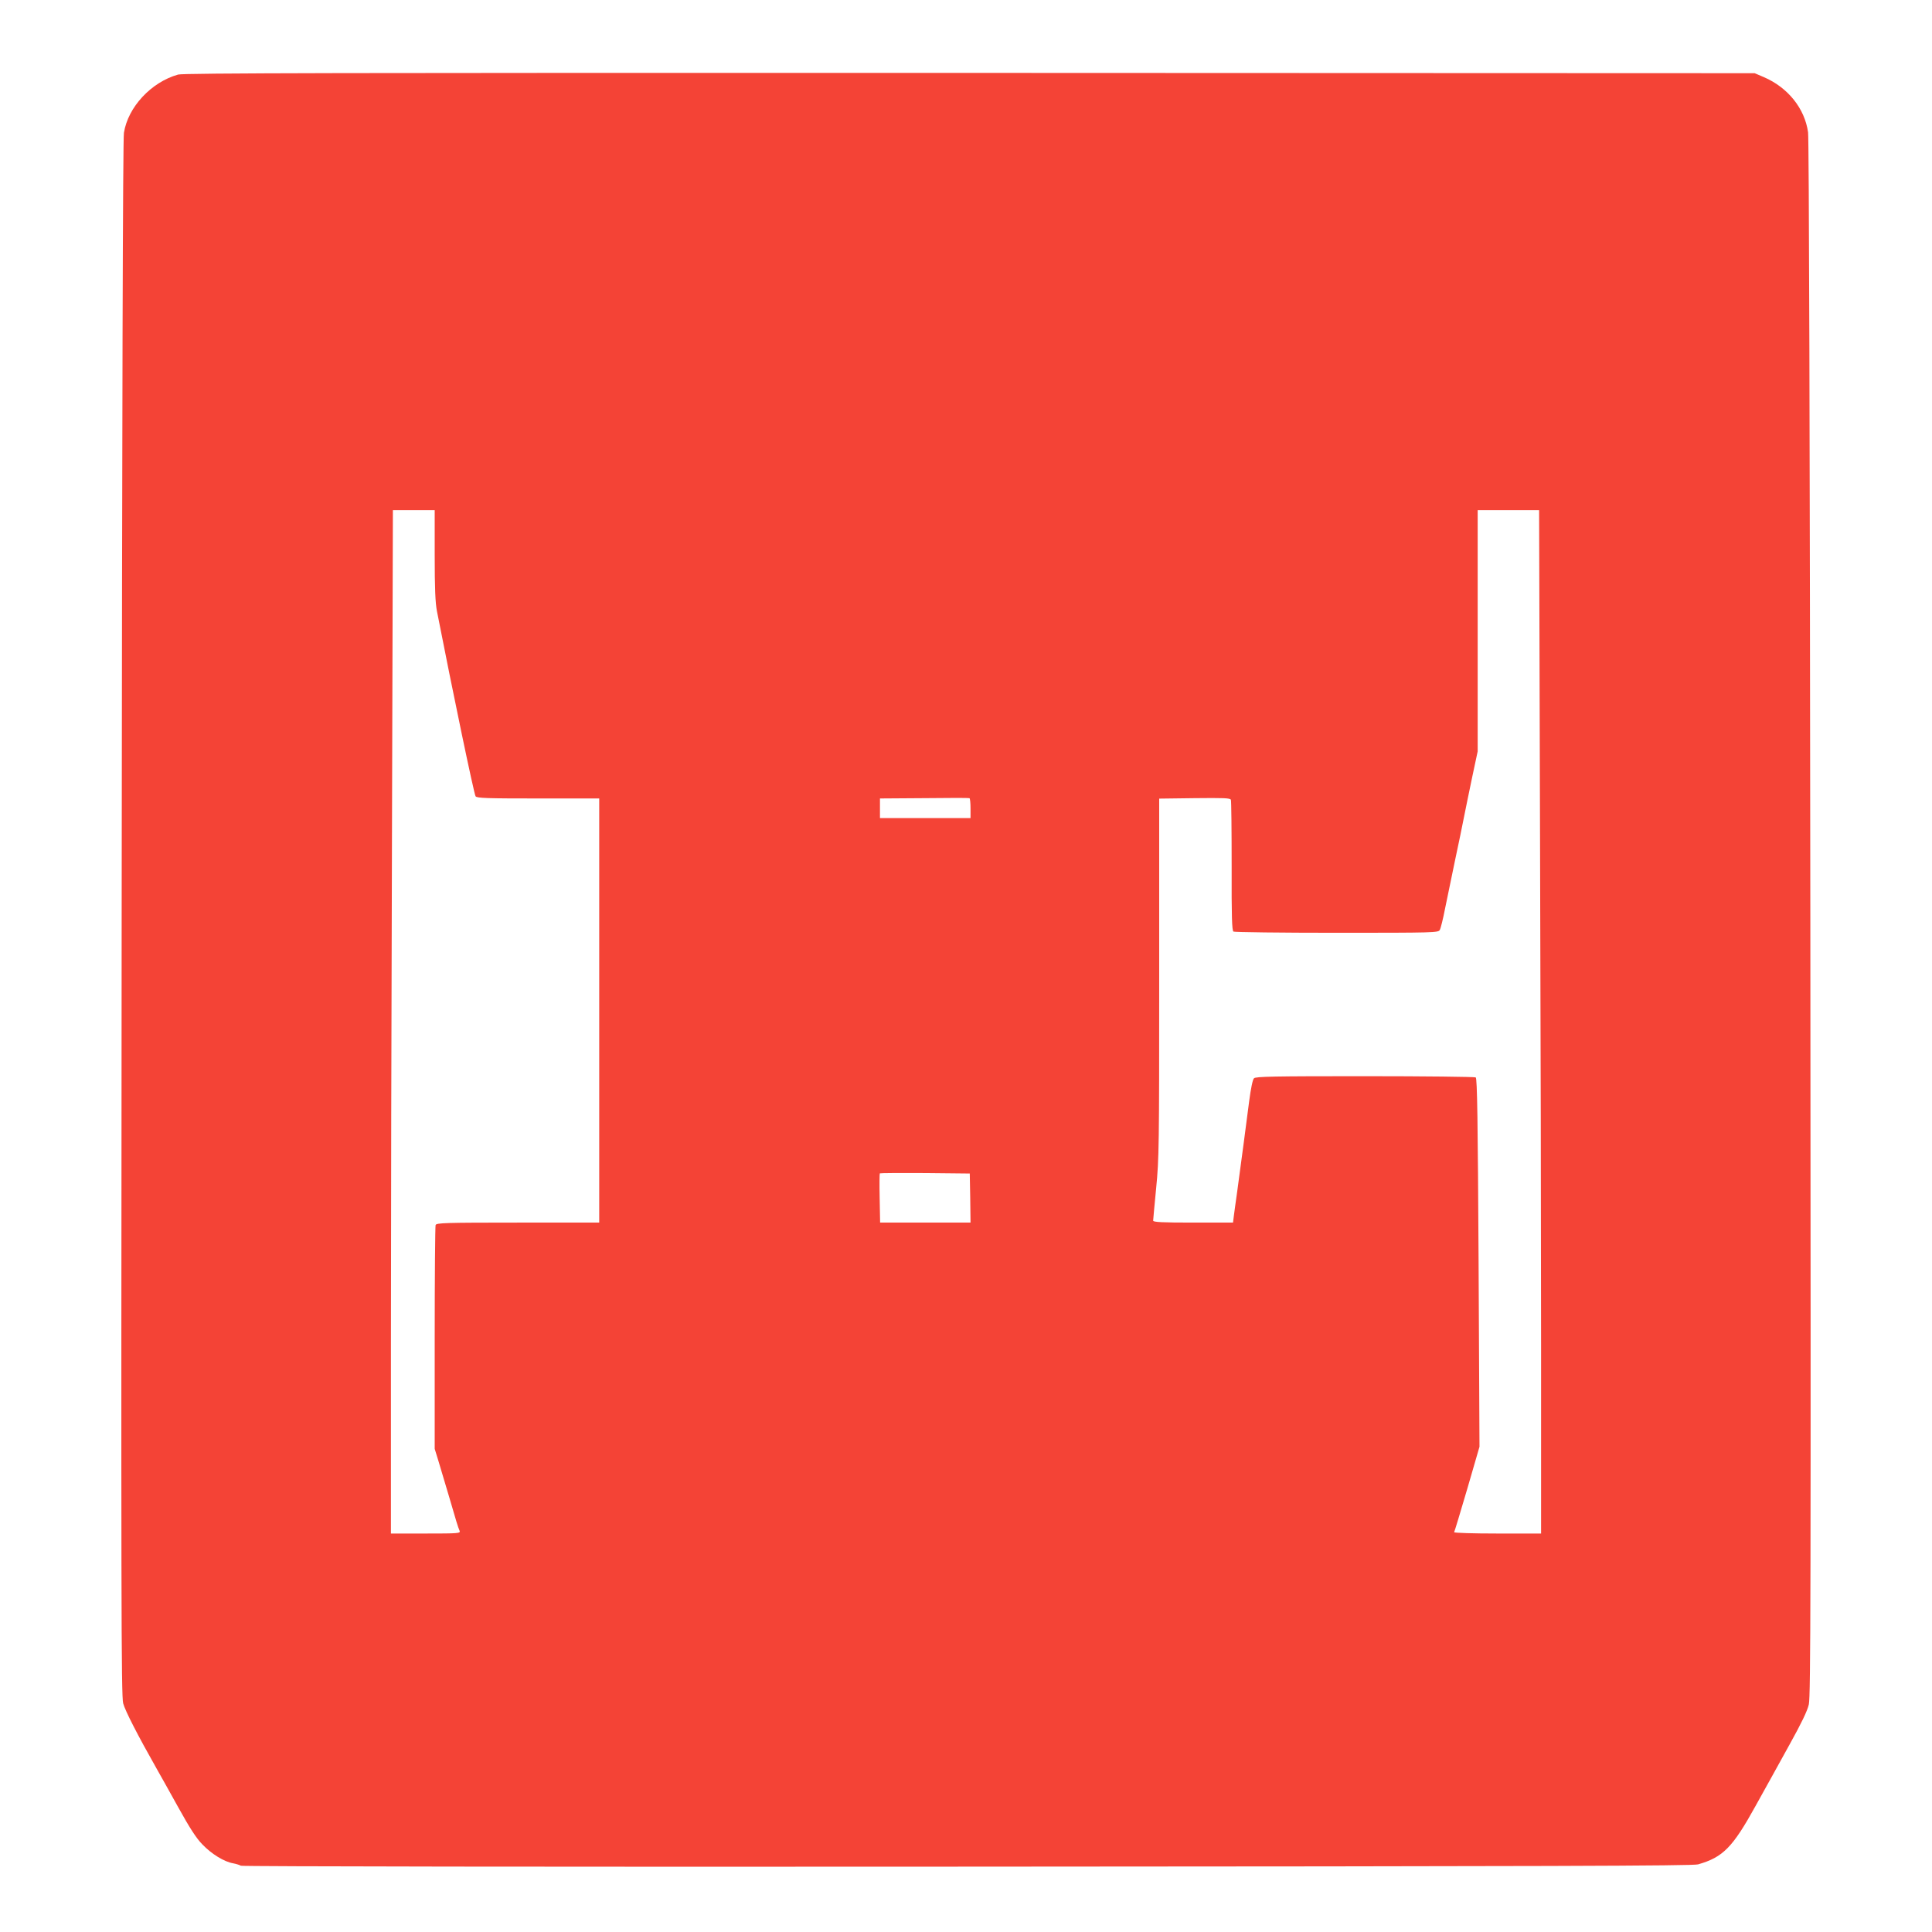 <?xml version="1.0" standalone="no"?>
<!DOCTYPE svg PUBLIC "-//W3C//DTD SVG 20010904//EN"
 "http://www.w3.org/TR/2001/REC-SVG-20010904/DTD/svg10.dtd">
<svg version="1.0" xmlns="http://www.w3.org/2000/svg"
 width="1280pt" height="1280pt" viewBox="0 0 1280 1280"
 preserveAspectRatio="xMidYMid meet">
<g transform="translate(0,1280) scale(0.1,-0.1)"
fill="#f44336" stroke="none">
<path d="M1180 12306 c-178 -50 -332 -215 -359 -386 -7 -43 -12 -1785 -15
-5207 -4 -4507 -3 -5149 10 -5198 13 -49 96 -211 223 -435 21 -36 84 -150 142
-254 76 -137 119 -204 159 -245 62 -65 146 -116 205 -126 22 -4 45 -12 51 -16
6 -5 2101 -8 4810 -6 3871 2 4808 5 4844 15 165 47 229 112 381 387 64 116
167 300 227 410 77 139 116 219 126 263 12 54 14 734 10 5205 -3 3178 -9 5168
-15 5210 -22 158 -133 297 -293 366 l-61 26 -5200 2 c-4159 1 -5209 -1 -5245
-11z m1700 -3183 c0 -221 4 -317 15 -373 103 -527 246 -1214 256 -1226 10 -12
77 -14 415 -14 l404 0 0 -1405 0 -1405 -539 0 c-482 0 -539 -2 -545 -16 -3 -9
-6 -346 -6 -749 l0 -734 24 -78 c13 -43 45 -150 71 -238 49 -168 58 -199 70
-227 7 -17 -8 -18 -224 -18 l-231 0 0 1253 c0 688 3 2214 7 3390 l6 2137 139
0 138 0 0 -297z m7323 -1840 c4 -1176 7 -2702 7 -3390 l0 -1253 -291 0 c-159
0 -288 4 -285 9 3 4 42 134 87 287 l81 279 -6 1220 c-5 941 -9 1221 -19 1227
-7 4 -337 8 -734 8 -602 0 -724 -2 -735 -14 -9 -8 -21 -69 -32 -152 -17 -136
-52 -396 -80 -604 -8 -58 -18 -126 -21 -152 l-6 -48 -265 0 c-204 0 -264 3
-264 13 0 6 9 104 20 217 19 192 20 281 20 1392 l0 1187 235 3 c192 2 236 1
240 -11 3 -7 5 -205 5 -439 -1 -337 2 -427 12 -434 7 -4 315 -8 685 -8 649 0
673 1 682 19 6 10 22 74 35 142 14 68 44 212 66 319 23 107 50 238 60 290 10
52 35 171 54 263 l36 169 0 799 0 799 203 0 204 0 6 -2137z m-3773 161 l0 -64
-300 0 -300 0 0 65 0 65 293 2 c160 2 295 2 300 0 4 -2 7 -32 7 -68z m-2
-2581 l2 -163 -299 0 -300 0 -3 161 c-2 88 -1 163 1 165 3 2 138 3 300 2 l296
-3 3 -162z"/>
</g>
</svg>
